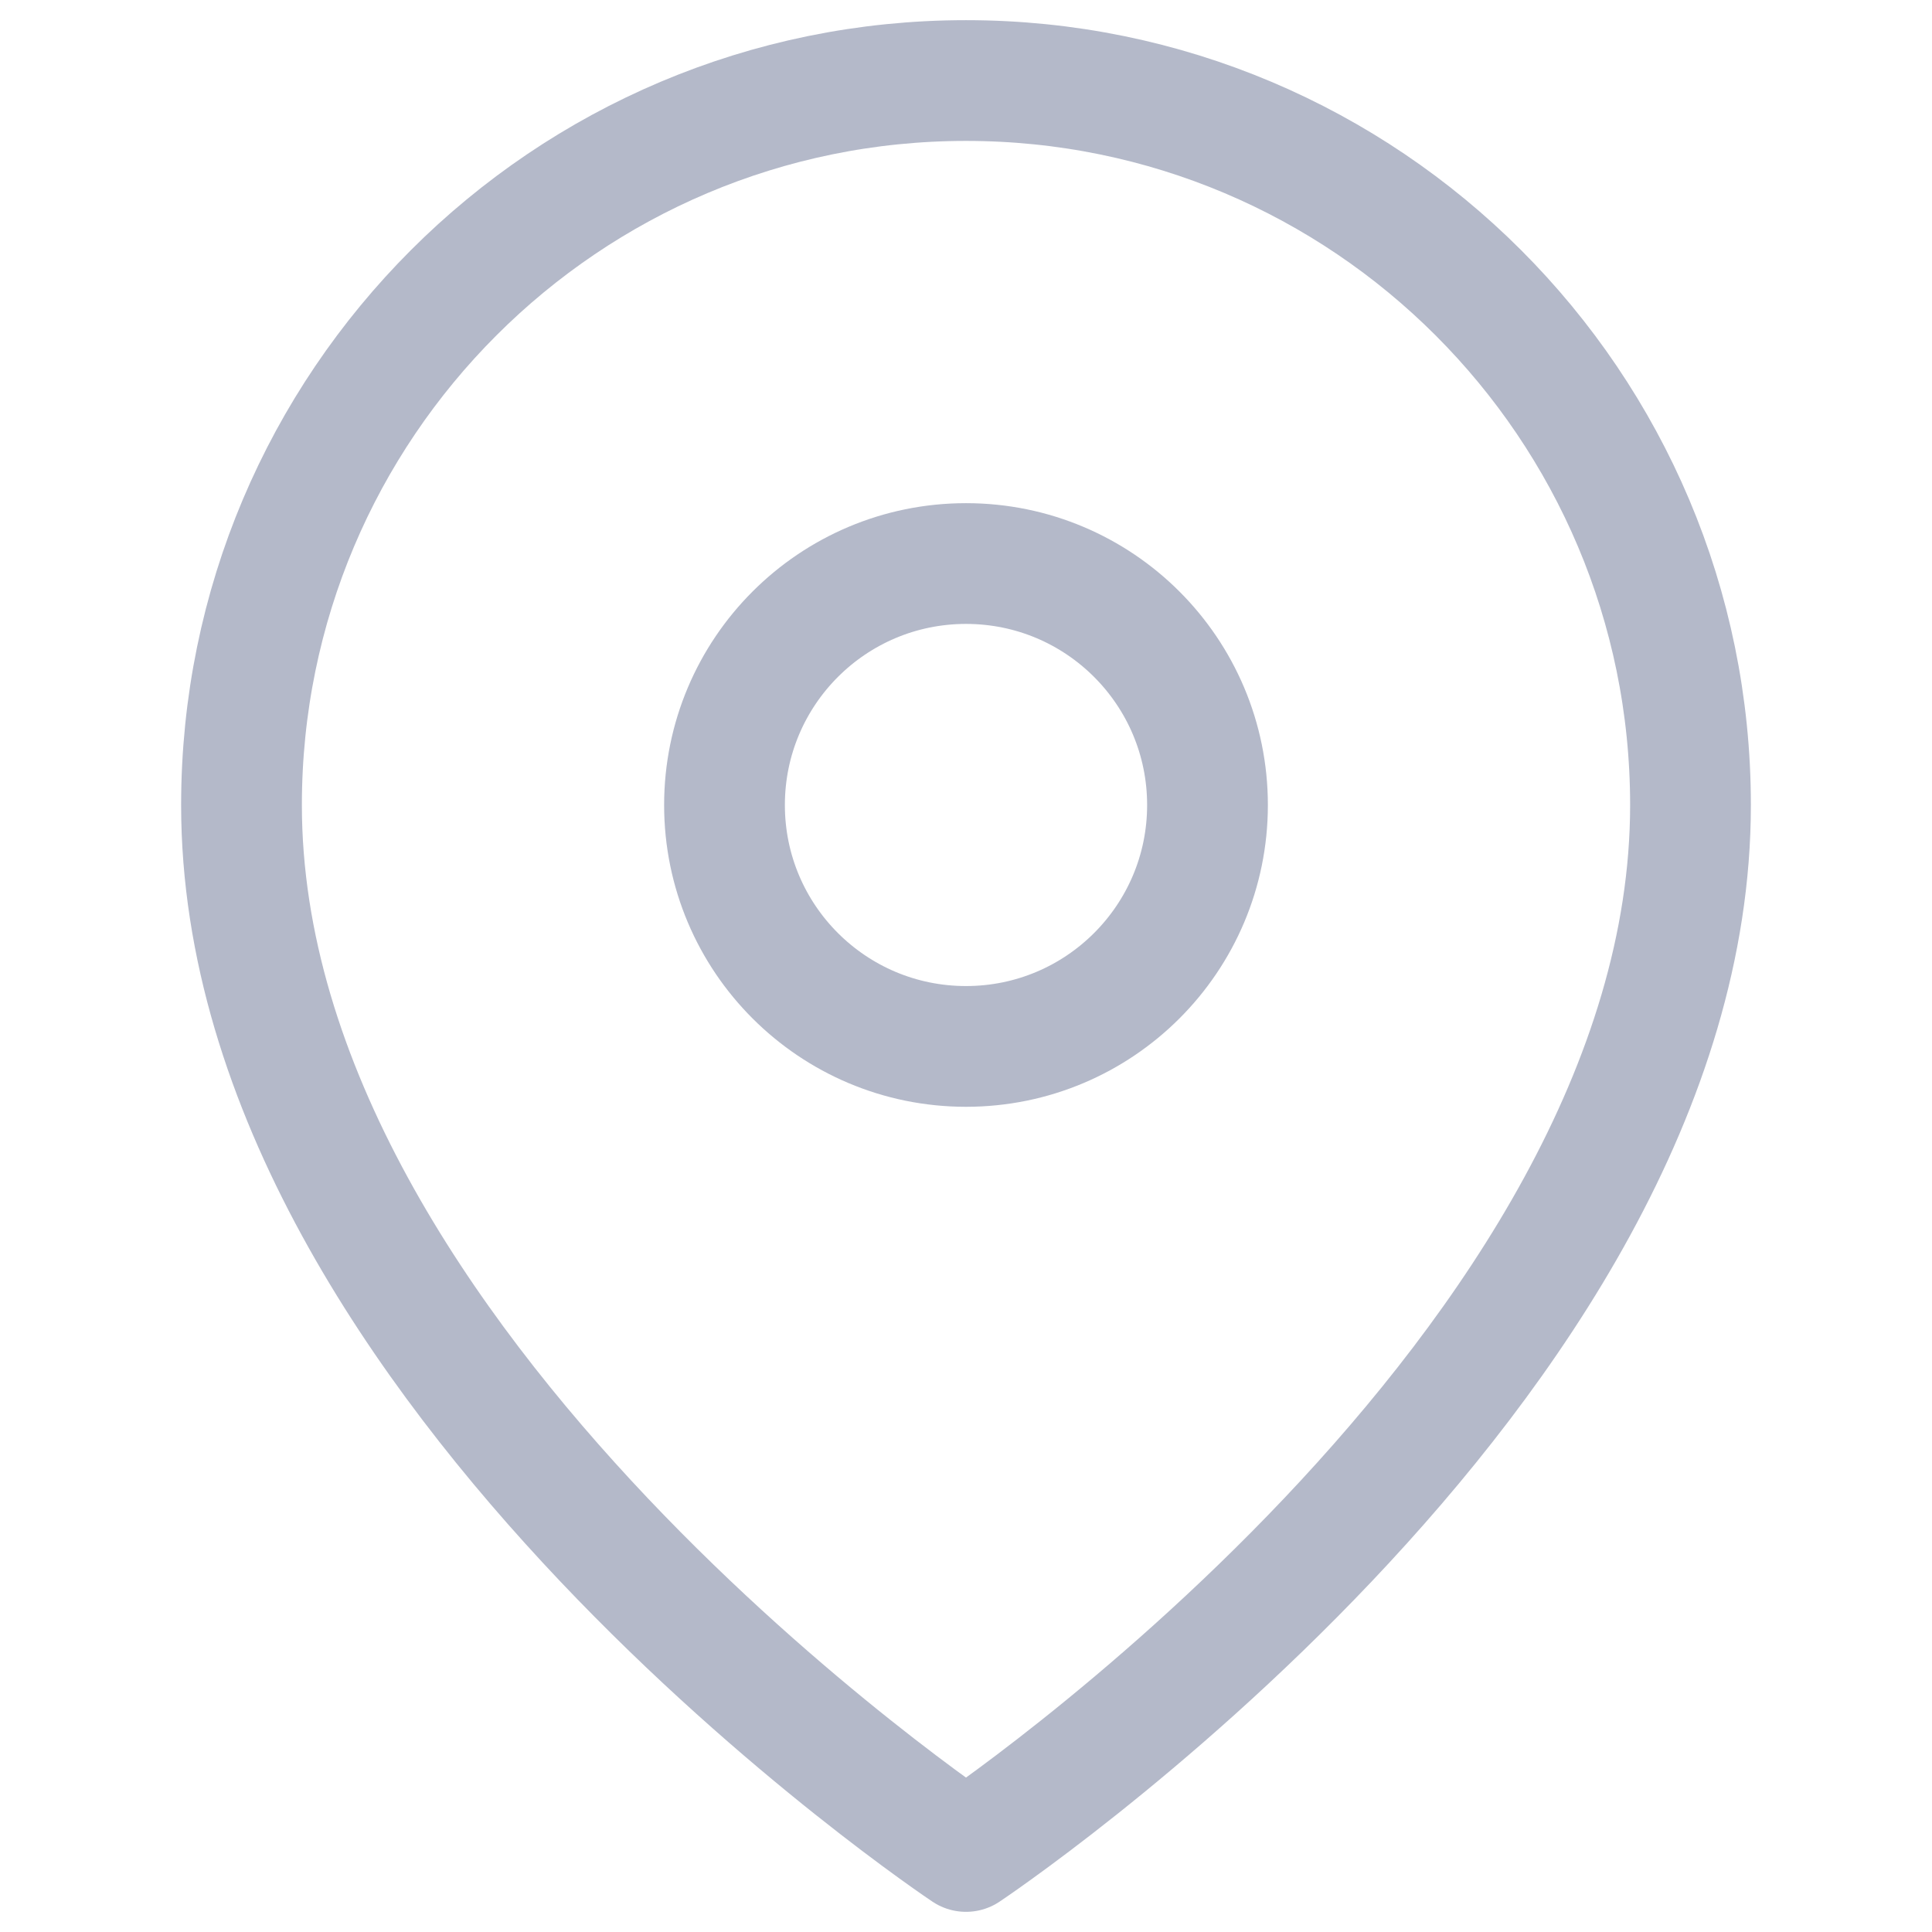 <svg width="16" height="16" viewBox="0 0 16 16" fill="none" xmlns="http://www.w3.org/2000/svg">
<path fill-rule="evenodd" clip-rule="evenodd" d="M14 6.667C14 11.333 8 15.333 8 15.333C8 15.333 2 11.333 2 6.667C2 3.353 4.686 0.667 8 0.667C11.314 0.667 14 3.353 14 6.667V6.667Z" stroke="#B4B9C9" stroke-linecap="round" stroke-linejoin="round"/>
<path fill-rule="evenodd" clip-rule="evenodd" d="M8 8.666C9.105 8.666 10 7.771 10 6.667C10 5.562 9.105 4.667 8 4.667C6.895 4.667 6 5.562 6 6.667C6 7.771 6.895 8.666 8 8.666Z" stroke="#B4B9C9" stroke-linecap="round" stroke-linejoin="round"/>
</svg>
